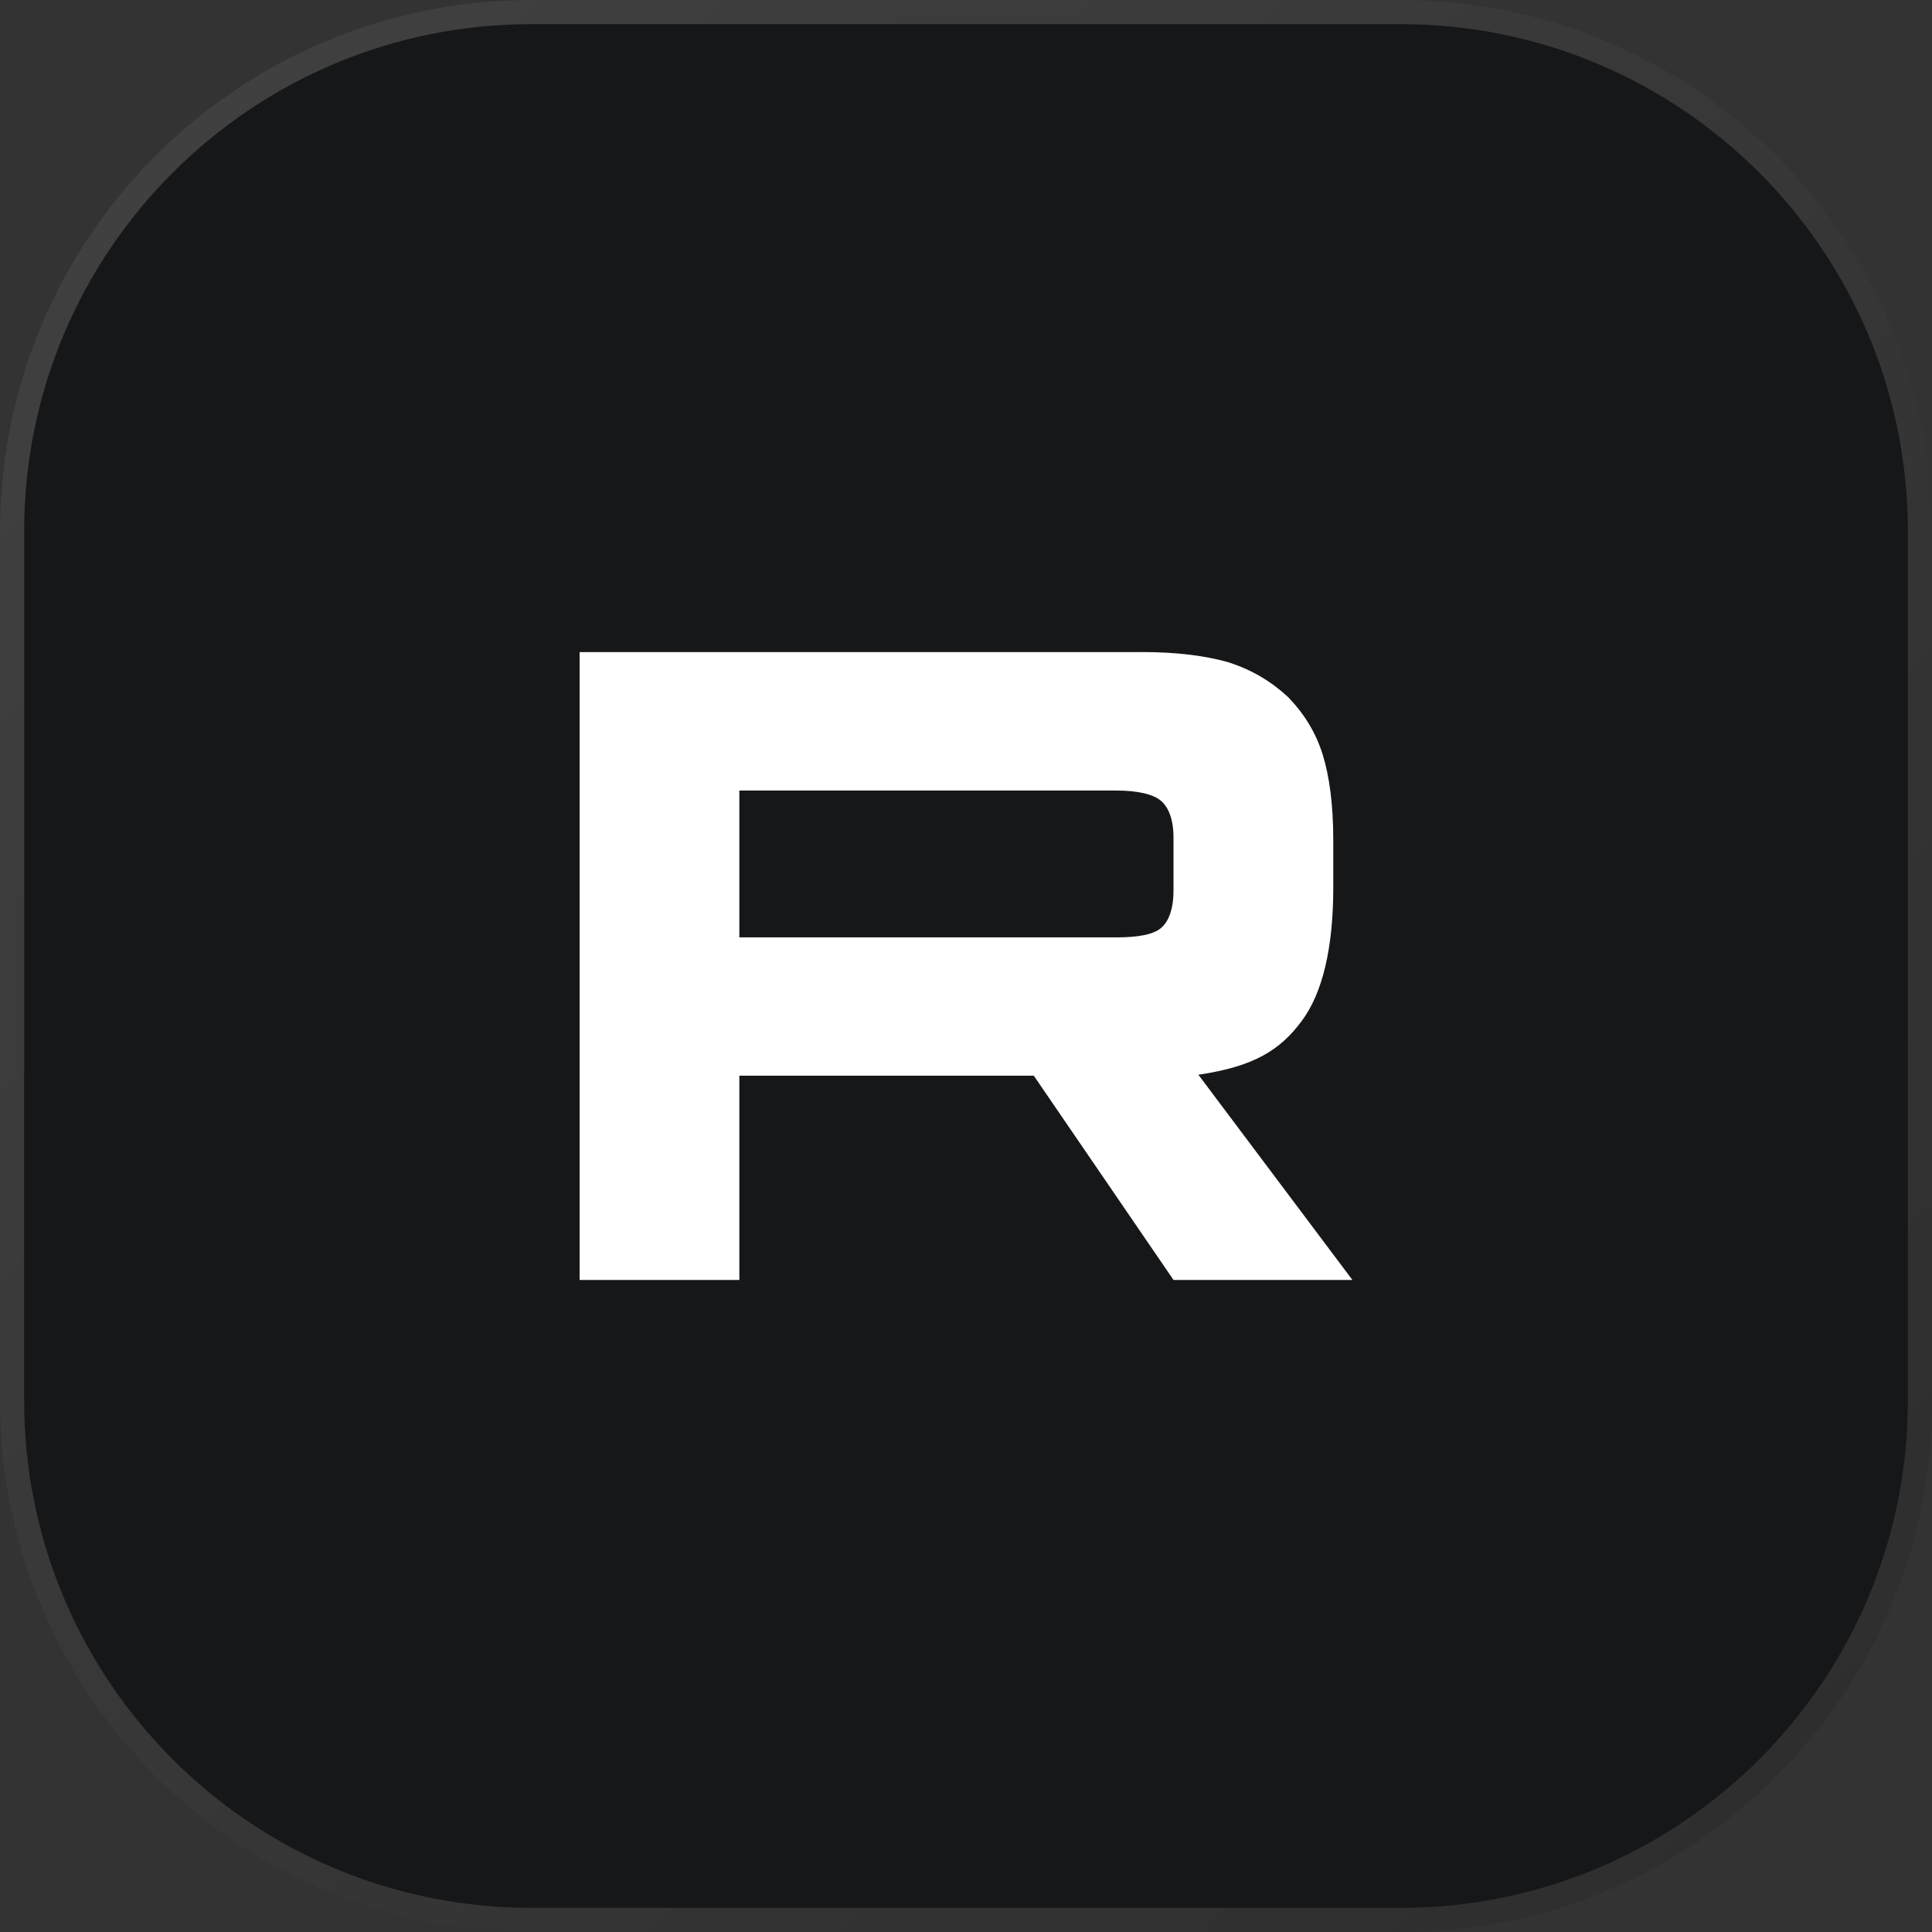 <?xml version="1.0" encoding="UTF-8"?> <svg xmlns="http://www.w3.org/2000/svg" width="80" height="80" viewBox="0 0 80 80" fill="none"><rect x="0" y="0" width="80" height="80" fill="#333333" stroke="none"/><g data-figma-bg-blur-radius="40"><path d="M0 58C0 70.15 9.85 80 22 80H58C70.15 80 80 70.15 80 58V22C80 9.85 70.15 0 58 0H22C9.85 0 0 9.85 0 22V58Z" fill="url(#paint0_linear_786_38)" fill-opacity="0.9"></path><path d="M22 79.5H58C69.874 79.5 79.5 69.874 79.5 58V22C79.5 10.126 69.874 0.5 58 0.5H22C10.126 0.5 0.5 10.126 0.5 22V58L0.507 58.555C0.796 69.988 10.012 79.204 21.445 79.493L22 79.5Z" stroke="url(#paint1_linear_786_38)" stroke-opacity="0.2"></path></g><path d="M46.214 38.813H30.615V32.734H46.214C47.126 32.734 47.759 32.89 48.077 33.163C48.395 33.436 48.592 33.943 48.592 34.683V36.866C48.592 37.646 48.395 38.152 48.077 38.425C47.759 38.699 47.126 38.815 46.214 38.815V38.813ZM47.285 27.002H24V53H30.615V44.542H42.807L48.592 53H56L49.622 44.502C51.973 44.159 53.029 43.449 53.9 42.28C54.771 41.11 55.208 39.24 55.208 36.744V34.795C55.208 33.315 55.048 32.145 54.771 31.249C54.493 30.352 54.019 29.573 53.345 28.872C52.633 28.209 51.84 27.742 50.889 27.43C49.937 27.156 48.749 27 47.285 27V27.002Z" fill="white"></path><defs><clipPath id="bgblur_0_786_38_clip_path" transform="translate(40 40)"><path d="M0 58C0 70.15 9.85 80 22 80H58C70.15 80 80 70.15 80 58V22C80 9.85 70.15 0 58 0H22C9.85 0 0 9.85 0 22V58Z"></path></clipPath><linearGradient id="paint0_linear_786_38" x1="75" y1="80" x2="-1.19209e-07" y2="1.11759e-07" gradientUnits="userSpaceOnUse"><stop stop-color="#131416"></stop><stop offset="1" stop-color="#131416"></stop></linearGradient><linearGradient id="paint1_linear_786_38" x1="80" y1="80" x2="0" y2="0" gradientUnits="userSpaceOnUse"><stop stop-color="#858585"></stop><stop offset="1" stop-color="#EDEDED"></stop></linearGradient></defs></svg> 